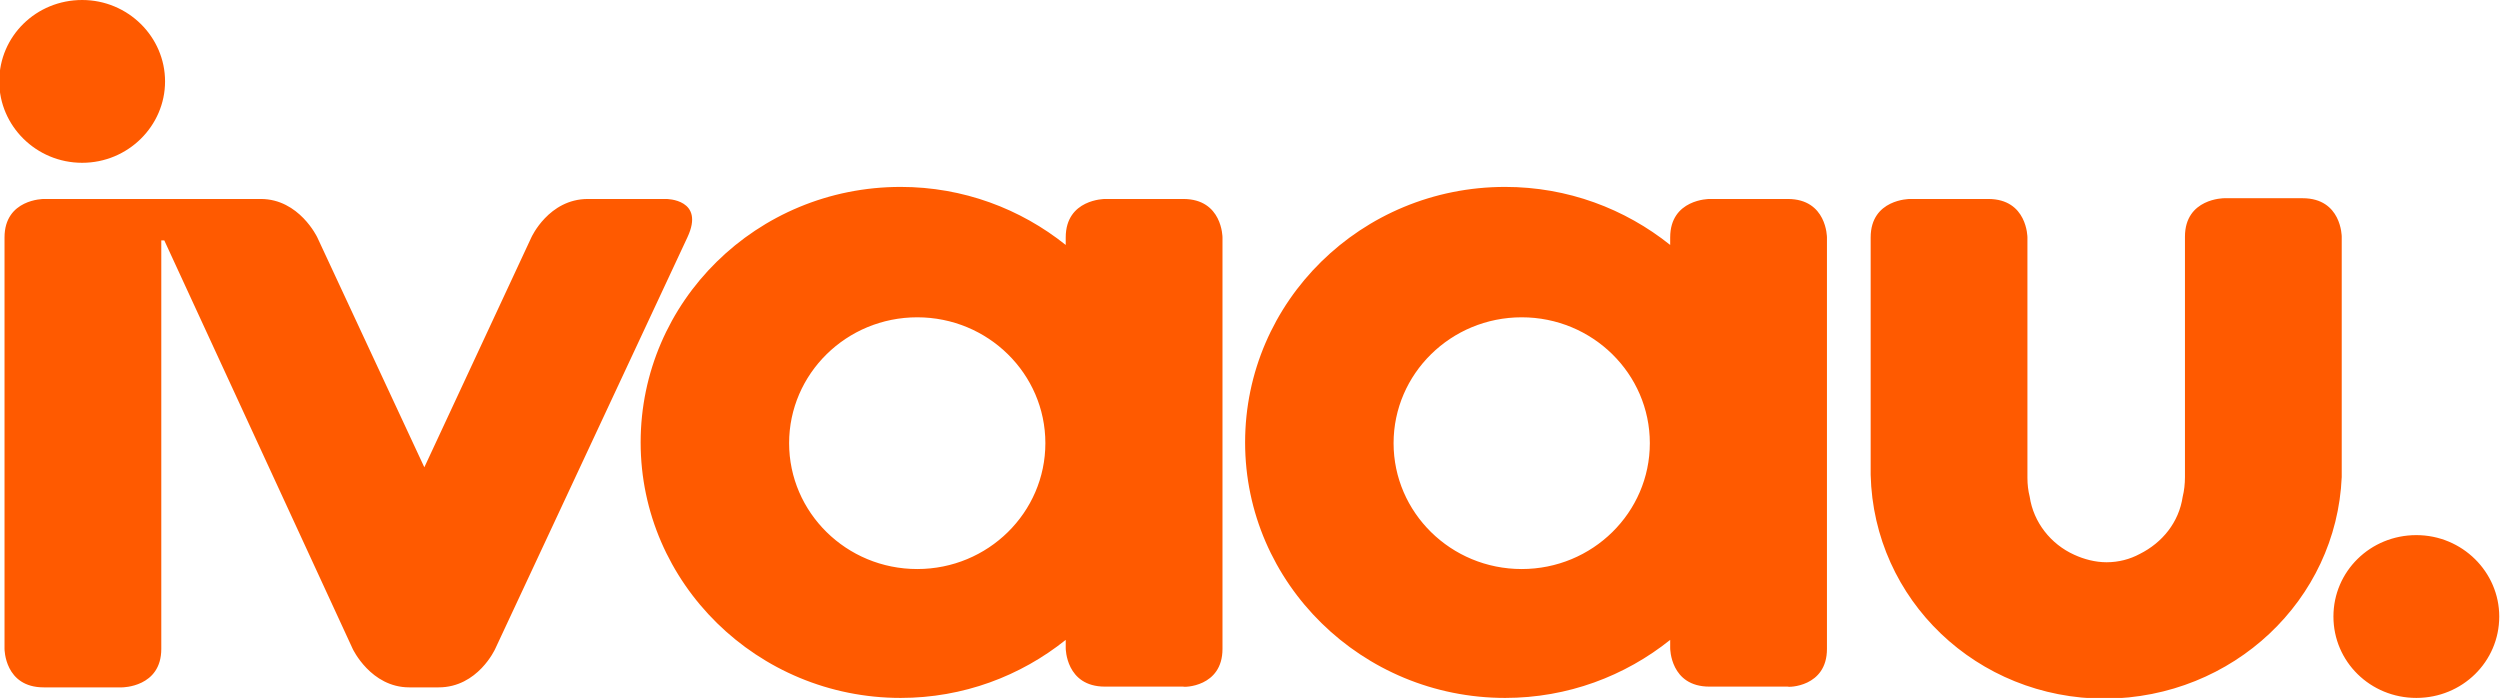<?xml version="1.0" encoding="utf-8"?>
<!-- Generator: Adobe Illustrator 19.0.0, SVG Export Plug-In . SVG Version: 6.00 Build 0)  -->
<svg version="1.1" id="Layer_1" xmlns="http://www.w3.org/2000/svg" xmlns:xlink="http://www.w3.org/1999/xlink" x="0px" y="0px"
	 viewBox="29.2 341.8 331.7 92.6" style="enable-background:new 29.2 341.8 331.7 92.6;" xml:space="preserve">
<style type="text/css">
	.st0{fill:#ff5a00;}
</style>
<path class="st0" d="M51.1,352.6c0-5.9-4.9-10.8-11-10.8s-11,4.8-11,10.8c0,5.9,4.9,10.8,11,10.8S51.1,358.5,51.1,352.6
	 M120.4,373.3c2.4-5.1-2.8-5.1-2.8-5.1h-10.4c-5.2,0-7.5,5.1-7.5,5.1l-14.2,30.5l-14.2-30.5c0,0-2.4-5.1-7.5-5.1h-0.2H53.5h-8.2
	h-6.9h-3.4c0,0-5.2,0-5.2,5.1v54.6c0,0,0,5.1,5.2,5.1h10.4c0,0,5.2,0,5.2-5.1v-54.2h0.4L76,427.9c0,0,2.4,5.1,7.5,5.1h1.5h0.1h2.3
	c5.2,0,7.5-5.1,7.5-5.1L120.4,373.3z M167.9,400.6c0,9.2-7.6,16.7-17,16.7c-9.4,0-17-7.5-17-16.7c0-9.2,7.6-16.7,17-16.7
	C160.3,383.9,167.9,391.4,167.9,400.6 M191.4,427.9v-54.6c0,0,0-5.1-5.2-5.1h-10.4c0,0-5.2,0-5.2,5.1v1c-6-4.8-13.6-7.7-21.9-7.7
	c-19.1,0-34.5,15.2-34.5,33.9c0,18.7,15.5,33.9,34.5,33.9c8.3,0,15.9-2.9,21.9-7.7v1.1c0,0,0,5.1,5.2,5.1h10.4
	C186.2,433,191.4,433,191.4,427.9 M248.1,400.6c0,9.2-7.6,16.7-17,16.7c-9.4,0-17-7.5-17-16.7c0-9.2,7.6-16.7,17-16.7
	C240.5,383.9,248.1,391.4,248.1,400.6 M271.6,427.9v-54.6c0,0,0-5.1-5.2-5.1h-10.4c0,0-5.2,0-5.2,5.1v1c-6-4.8-13.6-7.7-21.9-7.7
	c-19.1,0-34.5,15.2-34.5,33.9c0,18.7,15.5,33.9,34.5,33.9c8.3,0,15.9-2.9,21.9-7.7v1.1c0,0,0,5.1,5.2,5.1h10.4
	C266.4,433,271.6,433,271.6,427.9 M339.9,405.1L339.9,405.1l0-31.9c0,0,0-5.1-5.2-5.1h-10.4c0,0-5.2,0-5.2,5.1v31.2l0,0
	c0,0.2,0,0.4,0,0.7c0,0.9-0.1,1.8-0.3,2.6c-0.5,3.4-2.7,6.1-5.7,7.6c-1.3,0.7-2.8,1.1-4.4,1.1c-1.5,0-3-0.4-4.3-1
	c-3.1-1.4-5.4-4.3-5.9-7.7c-0.2-0.8-0.3-1.6-0.3-2.5c0-0.2,0-0.5,0-0.7l0,0l0-31.2c0,0,0-5.1-5.2-5.1h-10.4c0,0-5.2,0-5.2,5.1v31.2
	l0,0.3c0.4,16.6,14.1,29.7,31.1,29.7C325.5,434.4,339.2,421.4,339.9,405.1 M360.8,423.6c0-5.9-4.9-10.8-11-10.8s-11,4.8-11,10.8
	s4.9,10.8,11,10.8C355.9,434.4,360.8,429.6,360.8,423.6"/>
</svg>
